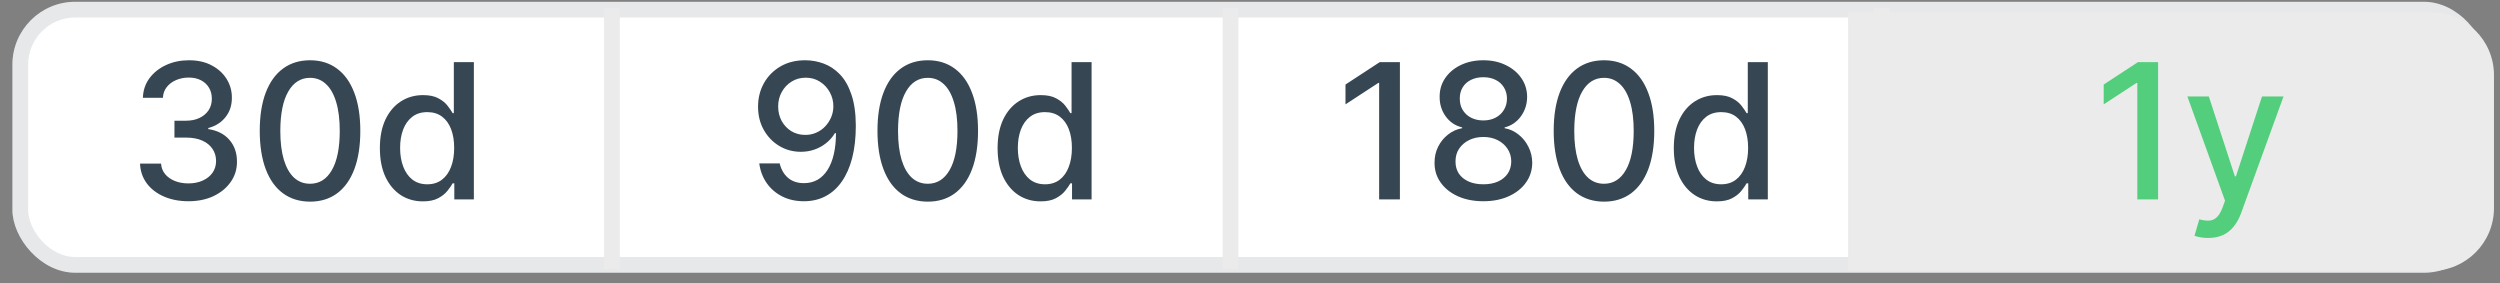 <svg width="159" height="18" viewBox="0 0 159 18" fill="none" xmlns="http://www.w3.org/2000/svg">
<rect x="0" y="0" width="159" height="18" fill="#808080" stroke="none"/>
<rect x="0.789" y="0.113" width="157.363" height="17.233" rx="4" fill="white"/>
<rect x="1.289" y="0.613" width="156.363" height="16.233" rx="3.5" stroke="#041928" stroke-opacity="0.1"/>
<line x1="38.918" y1="0.521" x2="38.918" y2="17.1" stroke="#EBEBEC"/>
<path d="M119.664 0.516V17.095" stroke="#EBEBEC"/>
<line x1="78.262" y1="0.521" x2="78.262" y2="17.1" stroke="#EBEBEC"/>
<path d="M117.539 0.781H154.617C156.826 0.781 158.617 2.572 158.617 4.781V13.23C158.617 15.44 156.826 17.23 154.617 17.23H117.539V0.781Z" fill="#EBEBEC"/>
<path d="M11.986 12.799C11.401 12.799 10.878 12.698 10.418 12.496C9.96 12.295 9.598 12.015 9.331 11.657C9.067 11.296 8.925 10.879 8.905 10.404H10.243C10.26 10.663 10.347 10.887 10.503 11.077C10.662 11.265 10.869 11.41 11.125 11.512C11.381 11.614 11.665 11.665 11.977 11.665C12.321 11.665 12.625 11.606 12.889 11.486C13.156 11.367 13.365 11.201 13.516 10.988C13.666 10.772 13.742 10.523 13.742 10.242C13.742 9.95 13.666 9.692 13.516 9.471C13.368 9.246 13.151 9.07 12.864 8.942C12.58 8.815 12.236 8.751 11.832 8.751H11.095V7.677H11.832C12.156 7.677 12.44 7.619 12.685 7.502C12.932 7.386 13.125 7.224 13.264 7.016C13.403 6.806 13.473 6.56 13.473 6.279C13.473 6.009 13.412 5.775 13.29 5.576C13.171 5.374 13 5.217 12.778 5.103C12.56 4.989 12.301 4.933 12.003 4.933C11.719 4.933 11.453 4.985 11.206 5.09C10.962 5.192 10.763 5.34 10.61 5.533C10.456 5.724 10.374 5.952 10.362 6.219H9.088C9.102 5.748 9.242 5.333 9.506 4.975C9.773 4.617 10.125 4.337 10.563 4.136C11 3.934 11.486 3.833 12.02 3.833C12.58 3.833 13.063 3.942 13.469 4.161C13.878 4.377 14.193 4.665 14.415 5.026C14.639 5.387 14.75 5.782 14.747 6.211C14.75 6.7 14.614 7.114 14.338 7.455C14.065 7.796 13.702 8.025 13.247 8.141V8.21C13.827 8.298 14.276 8.528 14.594 8.9C14.915 9.272 15.074 9.734 15.071 10.285C15.074 10.765 14.94 11.195 14.671 11.576C14.403 11.957 14.038 12.256 13.575 12.475C13.112 12.691 12.582 12.799 11.986 12.799ZM19.72 12.825C19.047 12.822 18.472 12.644 17.994 12.292C17.517 11.94 17.152 11.427 16.899 10.754C16.646 10.08 16.52 9.269 16.52 8.32C16.52 7.374 16.646 6.566 16.899 5.896C17.155 5.225 17.521 4.714 17.999 4.362C18.479 4.009 19.053 3.833 19.72 3.833C20.388 3.833 20.96 4.011 21.438 4.366C21.915 4.718 22.28 5.229 22.533 5.9C22.788 6.567 22.916 7.374 22.916 8.32C22.916 9.272 22.79 10.085 22.537 10.758C22.284 11.428 21.919 11.941 21.442 12.296C20.965 12.648 20.391 12.825 19.72 12.825ZM19.72 11.687C20.311 11.687 20.773 11.398 21.105 10.822C21.44 10.245 21.608 9.411 21.608 8.32C21.608 7.596 21.531 6.984 21.378 6.484C21.227 5.981 21.01 5.6 20.726 5.342C20.445 5.08 20.11 4.95 19.72 4.95C19.132 4.95 18.671 5.239 18.335 5.819C18 6.398 17.831 7.232 17.828 8.32C17.828 9.048 17.904 9.663 18.054 10.165C18.207 10.665 18.425 11.045 18.706 11.303C18.987 11.559 19.325 11.687 19.72 11.687ZM26.895 12.807C26.367 12.807 25.895 12.673 25.48 12.403C25.069 12.13 24.745 11.742 24.509 11.239C24.276 10.734 24.16 10.127 24.16 9.42C24.16 8.712 24.277 8.107 24.513 7.604C24.752 7.102 25.079 6.717 25.493 6.45C25.908 6.183 26.378 6.049 26.904 6.049C27.31 6.049 27.637 6.117 27.884 6.254C28.134 6.387 28.327 6.543 28.463 6.722C28.603 6.901 28.711 7.059 28.787 7.195H28.864V3.952H30.138V12.68H28.894V11.661H28.787C28.711 11.8 28.6 11.96 28.455 12.139C28.313 12.318 28.117 12.474 27.867 12.607C27.617 12.741 27.293 12.807 26.895 12.807ZM27.177 11.721C27.543 11.721 27.853 11.624 28.105 11.431C28.361 11.235 28.554 10.964 28.685 10.617C28.819 10.271 28.885 9.867 28.885 9.407C28.885 8.952 28.82 8.555 28.689 8.214C28.559 7.873 28.367 7.607 28.114 7.417C27.861 7.227 27.549 7.131 27.177 7.131C26.793 7.131 26.473 7.231 26.218 7.43C25.962 7.629 25.769 7.9 25.638 8.244C25.51 8.587 25.447 8.975 25.447 9.407C25.447 9.844 25.512 10.238 25.642 10.587C25.773 10.937 25.966 11.214 26.222 11.418C26.48 11.62 26.799 11.721 27.177 11.721Z" fill="#041928" fill-opacity="0.8"/>
<path d="M51.242 3.833C51.631 3.836 52.015 3.907 52.393 4.046C52.771 4.185 53.111 4.413 53.416 4.728C53.722 5.043 53.967 5.469 54.148 6.006C54.333 6.54 54.427 7.205 54.43 8.001C54.43 8.765 54.353 9.445 54.2 10.042C54.046 10.636 53.826 11.137 53.539 11.546C53.255 11.955 52.91 12.266 52.504 12.479C52.097 12.693 51.64 12.799 51.131 12.799C50.611 12.799 50.15 12.697 49.746 12.492C49.343 12.288 49.015 12.005 48.762 11.644C48.509 11.28 48.352 10.863 48.289 10.391H49.589C49.674 10.766 49.847 11.07 50.109 11.303C50.373 11.533 50.714 11.648 51.131 11.648C51.771 11.648 52.269 11.37 52.627 10.813C52.985 10.254 53.166 9.472 53.168 8.469H53.1C52.952 8.714 52.768 8.924 52.546 9.1C52.327 9.276 52.082 9.413 51.809 9.509C51.536 9.606 51.245 9.654 50.935 9.654C50.433 9.654 49.975 9.531 49.563 9.283C49.151 9.036 48.823 8.697 48.579 8.265C48.334 7.833 48.212 7.34 48.212 6.786C48.212 6.235 48.337 5.735 48.587 5.286C48.84 4.837 49.193 4.482 49.644 4.221C50.099 3.957 50.631 3.827 51.242 3.833ZM51.246 4.941C50.914 4.941 50.614 5.023 50.347 5.188C50.083 5.35 49.874 5.57 49.721 5.849C49.568 6.124 49.491 6.431 49.491 6.769C49.491 7.107 49.565 7.414 49.712 7.69C49.863 7.962 50.068 8.18 50.326 8.342C50.587 8.501 50.886 8.58 51.221 8.58C51.471 8.58 51.704 8.532 51.92 8.435C52.136 8.339 52.325 8.205 52.486 8.035C52.648 7.862 52.775 7.665 52.866 7.447C52.957 7.228 53.002 6.998 53.002 6.756C53.002 6.435 52.925 6.137 52.772 5.862C52.621 5.586 52.414 5.364 52.15 5.197C51.886 5.026 51.584 4.941 51.246 4.941ZM59.008 12.825C58.334 12.822 57.759 12.644 57.282 12.292C56.804 11.94 56.439 11.427 56.187 10.754C55.934 10.08 55.807 9.269 55.807 8.32C55.807 7.374 55.934 6.566 56.187 5.896C56.442 5.225 56.809 4.714 57.286 4.362C57.766 4.009 58.34 3.833 59.008 3.833C59.675 3.833 60.248 4.011 60.725 4.366C61.202 4.718 61.567 5.229 61.82 5.9C62.076 6.567 62.203 7.374 62.203 8.32C62.203 9.272 62.077 10.085 61.824 10.758C61.571 11.428 61.206 11.941 60.729 12.296C60.252 12.648 59.678 12.825 59.008 12.825ZM59.008 11.687C59.598 11.687 60.06 11.398 60.392 10.822C60.728 10.245 60.895 9.411 60.895 8.32C60.895 7.596 60.819 6.984 60.665 6.484C60.515 5.981 60.297 5.6 60.013 5.342C59.732 5.08 59.397 4.95 59.008 4.95C58.419 4.95 57.958 5.239 57.623 5.819C57.287 6.398 57.118 7.232 57.115 8.32C57.115 9.048 57.191 9.663 57.341 10.165C57.495 10.665 57.712 11.045 57.993 11.303C58.275 11.559 58.613 11.687 59.008 11.687ZM66.183 12.807C65.654 12.807 65.183 12.673 64.768 12.403C64.356 12.13 64.032 11.742 63.796 11.239C63.563 10.734 63.447 10.127 63.447 9.42C63.447 8.712 63.565 8.107 63.8 7.604C64.039 7.102 64.366 6.717 64.781 6.45C65.195 6.183 65.665 6.049 66.191 6.049C66.597 6.049 66.924 6.117 67.171 6.254C67.421 6.387 67.614 6.543 67.751 6.722C67.89 6.901 67.998 7.059 68.075 7.195H68.151V3.952H69.425V12.68H68.181V11.661H68.075C67.998 11.8 67.887 11.96 67.742 12.139C67.6 12.318 67.404 12.474 67.154 12.607C66.904 12.741 66.58 12.807 66.183 12.807ZM66.464 11.721C66.83 11.721 67.14 11.624 67.393 11.431C67.648 11.235 67.842 10.964 67.972 10.617C68.106 10.271 68.173 9.867 68.173 9.407C68.173 8.952 68.107 8.555 67.977 8.214C67.846 7.873 67.654 7.607 67.401 7.417C67.148 7.227 66.836 7.131 66.464 7.131C66.08 7.131 65.761 7.231 65.505 7.43C65.249 7.629 65.056 7.9 64.925 8.244C64.798 8.587 64.734 8.975 64.734 9.407C64.734 9.844 64.799 10.238 64.93 10.587C65.06 10.937 65.254 11.214 65.509 11.418C65.768 11.62 66.086 11.721 66.464 11.721Z" fill="#041928" fill-opacity="0.8"/>
<path d="M89.034 3.952V12.68H87.713V5.273H87.662L85.573 6.637V5.376L87.751 3.952H89.034ZM94.343 12.799C93.733 12.799 93.193 12.694 92.724 12.484C92.258 12.273 91.893 11.984 91.629 11.614C91.365 11.245 91.234 10.825 91.237 10.353C91.234 9.984 91.309 9.644 91.463 9.335C91.619 9.022 91.831 8.762 92.098 8.555C92.365 8.344 92.663 8.211 92.993 8.154V8.103C92.558 7.998 92.21 7.765 91.948 7.404C91.687 7.043 91.558 6.629 91.561 6.16C91.558 5.714 91.676 5.316 91.914 4.967C92.156 4.614 92.487 4.337 92.907 4.136C93.328 3.934 93.806 3.833 94.343 3.833C94.875 3.833 95.349 3.935 95.767 4.14C96.187 4.342 96.518 4.619 96.76 4.971C97.001 5.32 97.123 5.717 97.126 6.16C97.123 6.629 96.99 7.043 96.725 7.404C96.461 7.765 96.118 7.998 95.694 8.103V8.154C96.021 8.211 96.315 8.344 96.576 8.555C96.841 8.762 97.051 9.022 97.207 9.335C97.366 9.644 97.447 9.984 97.45 10.353C97.447 10.825 97.314 11.245 97.049 11.614C96.785 11.984 96.419 12.273 95.95 12.484C95.484 12.694 94.948 12.799 94.343 12.799ZM94.343 11.721C94.704 11.721 95.017 11.661 95.281 11.542C95.545 11.42 95.75 11.251 95.894 11.035C96.039 10.816 96.113 10.56 96.116 10.268C96.113 9.964 96.034 9.695 95.877 9.462C95.724 9.229 95.515 9.046 95.251 8.913C94.987 8.779 94.684 8.712 94.343 8.712C94 8.712 93.694 8.779 93.427 8.913C93.16 9.046 92.95 9.229 92.796 9.462C92.643 9.695 92.568 9.964 92.571 10.268C92.568 10.56 92.637 10.816 92.779 11.035C92.924 11.251 93.13 11.42 93.397 11.542C93.664 11.661 93.98 11.721 94.343 11.721ZM94.343 7.66C94.633 7.66 94.89 7.602 95.115 7.485C95.339 7.369 95.515 7.207 95.643 6.999C95.774 6.792 95.841 6.549 95.843 6.271C95.841 5.998 95.775 5.759 95.647 5.555C95.522 5.35 95.348 5.192 95.123 5.082C94.899 4.968 94.639 4.911 94.343 4.911C94.042 4.911 93.778 4.968 93.551 5.082C93.326 5.192 93.152 5.35 93.027 5.555C92.902 5.759 92.841 5.998 92.843 6.271C92.841 6.549 92.903 6.792 93.031 6.999C93.159 7.207 93.335 7.369 93.559 7.485C93.787 7.602 94.048 7.66 94.343 7.66ZM102.015 12.825C101.342 12.822 100.766 12.644 100.289 12.292C99.812 11.94 99.447 11.427 99.194 10.754C98.941 10.08 98.815 9.269 98.815 8.32C98.815 7.374 98.941 6.566 99.194 5.896C99.45 5.225 99.816 4.714 100.293 4.362C100.773 4.009 101.347 3.833 102.015 3.833C102.683 3.833 103.255 4.011 103.732 4.366C104.21 4.718 104.575 5.229 104.827 5.9C105.083 6.567 105.211 7.374 105.211 8.32C105.211 9.272 105.085 10.085 104.832 10.758C104.579 11.428 104.214 11.941 103.737 12.296C103.259 12.648 102.685 12.825 102.015 12.825ZM102.015 11.687C102.606 11.687 103.067 11.398 103.4 10.822C103.735 10.245 103.903 9.411 103.903 8.32C103.903 7.596 103.826 6.984 103.673 6.484C103.522 5.981 103.305 5.6 103.021 5.342C102.739 5.08 102.404 4.95 102.015 4.95C101.427 4.95 100.965 5.239 100.63 5.819C100.295 6.398 100.126 7.232 100.123 8.32C100.123 9.048 100.198 9.663 100.349 10.165C100.502 10.665 100.719 11.045 101.001 11.303C101.282 11.559 101.62 11.687 102.015 11.687ZM109.19 12.807C108.662 12.807 108.19 12.673 107.775 12.403C107.363 12.13 107.039 11.742 106.804 11.239C106.571 10.734 106.454 10.127 106.454 9.42C106.454 8.712 106.572 8.107 106.808 7.604C107.047 7.102 107.373 6.717 107.788 6.45C108.203 6.183 108.673 6.049 109.199 6.049C109.605 6.049 109.931 6.117 110.179 6.254C110.429 6.387 110.622 6.543 110.758 6.722C110.897 6.901 111.005 7.059 111.082 7.195H111.159V3.952H112.433V12.68H111.189V11.661H111.082C111.005 11.8 110.895 11.96 110.75 12.139C110.608 12.318 110.412 12.474 110.162 12.607C109.912 12.741 109.588 12.807 109.19 12.807ZM109.471 11.721C109.838 11.721 110.147 11.624 110.4 11.431C110.656 11.235 110.849 10.964 110.98 10.617C111.113 10.271 111.18 9.867 111.18 9.407C111.18 8.952 111.115 8.555 110.984 8.214C110.853 7.873 110.662 7.607 110.409 7.417C110.156 7.227 109.843 7.131 109.471 7.131C109.088 7.131 108.768 7.231 108.512 7.43C108.257 7.629 108.064 7.9 107.933 8.244C107.805 8.587 107.741 8.975 107.741 9.407C107.741 9.844 107.806 10.238 107.937 10.587C108.068 10.937 108.261 11.214 108.517 11.418C108.775 11.62 109.093 11.721 109.471 11.721Z" fill="#364753"/>
<path d="M137.255 3.952V12.68H135.934V5.273H135.883L133.795 6.637V5.376L135.972 3.952H137.255ZM140.438 15.134C140.248 15.134 140.074 15.119 139.918 15.087C139.762 15.059 139.645 15.028 139.569 14.994L139.875 13.95C140.108 14.012 140.316 14.039 140.498 14.03C140.679 14.022 140.84 13.954 140.979 13.826C141.121 13.698 141.246 13.489 141.354 13.2L141.512 12.765L139.117 6.134H140.481L142.138 11.214H142.206L143.864 6.134H145.232L142.535 13.553C142.41 13.894 142.25 14.182 142.057 14.418C141.864 14.657 141.634 14.836 141.367 14.955C141.1 15.075 140.79 15.134 140.438 15.134Z" fill="#53CE7C"/>
</svg>
